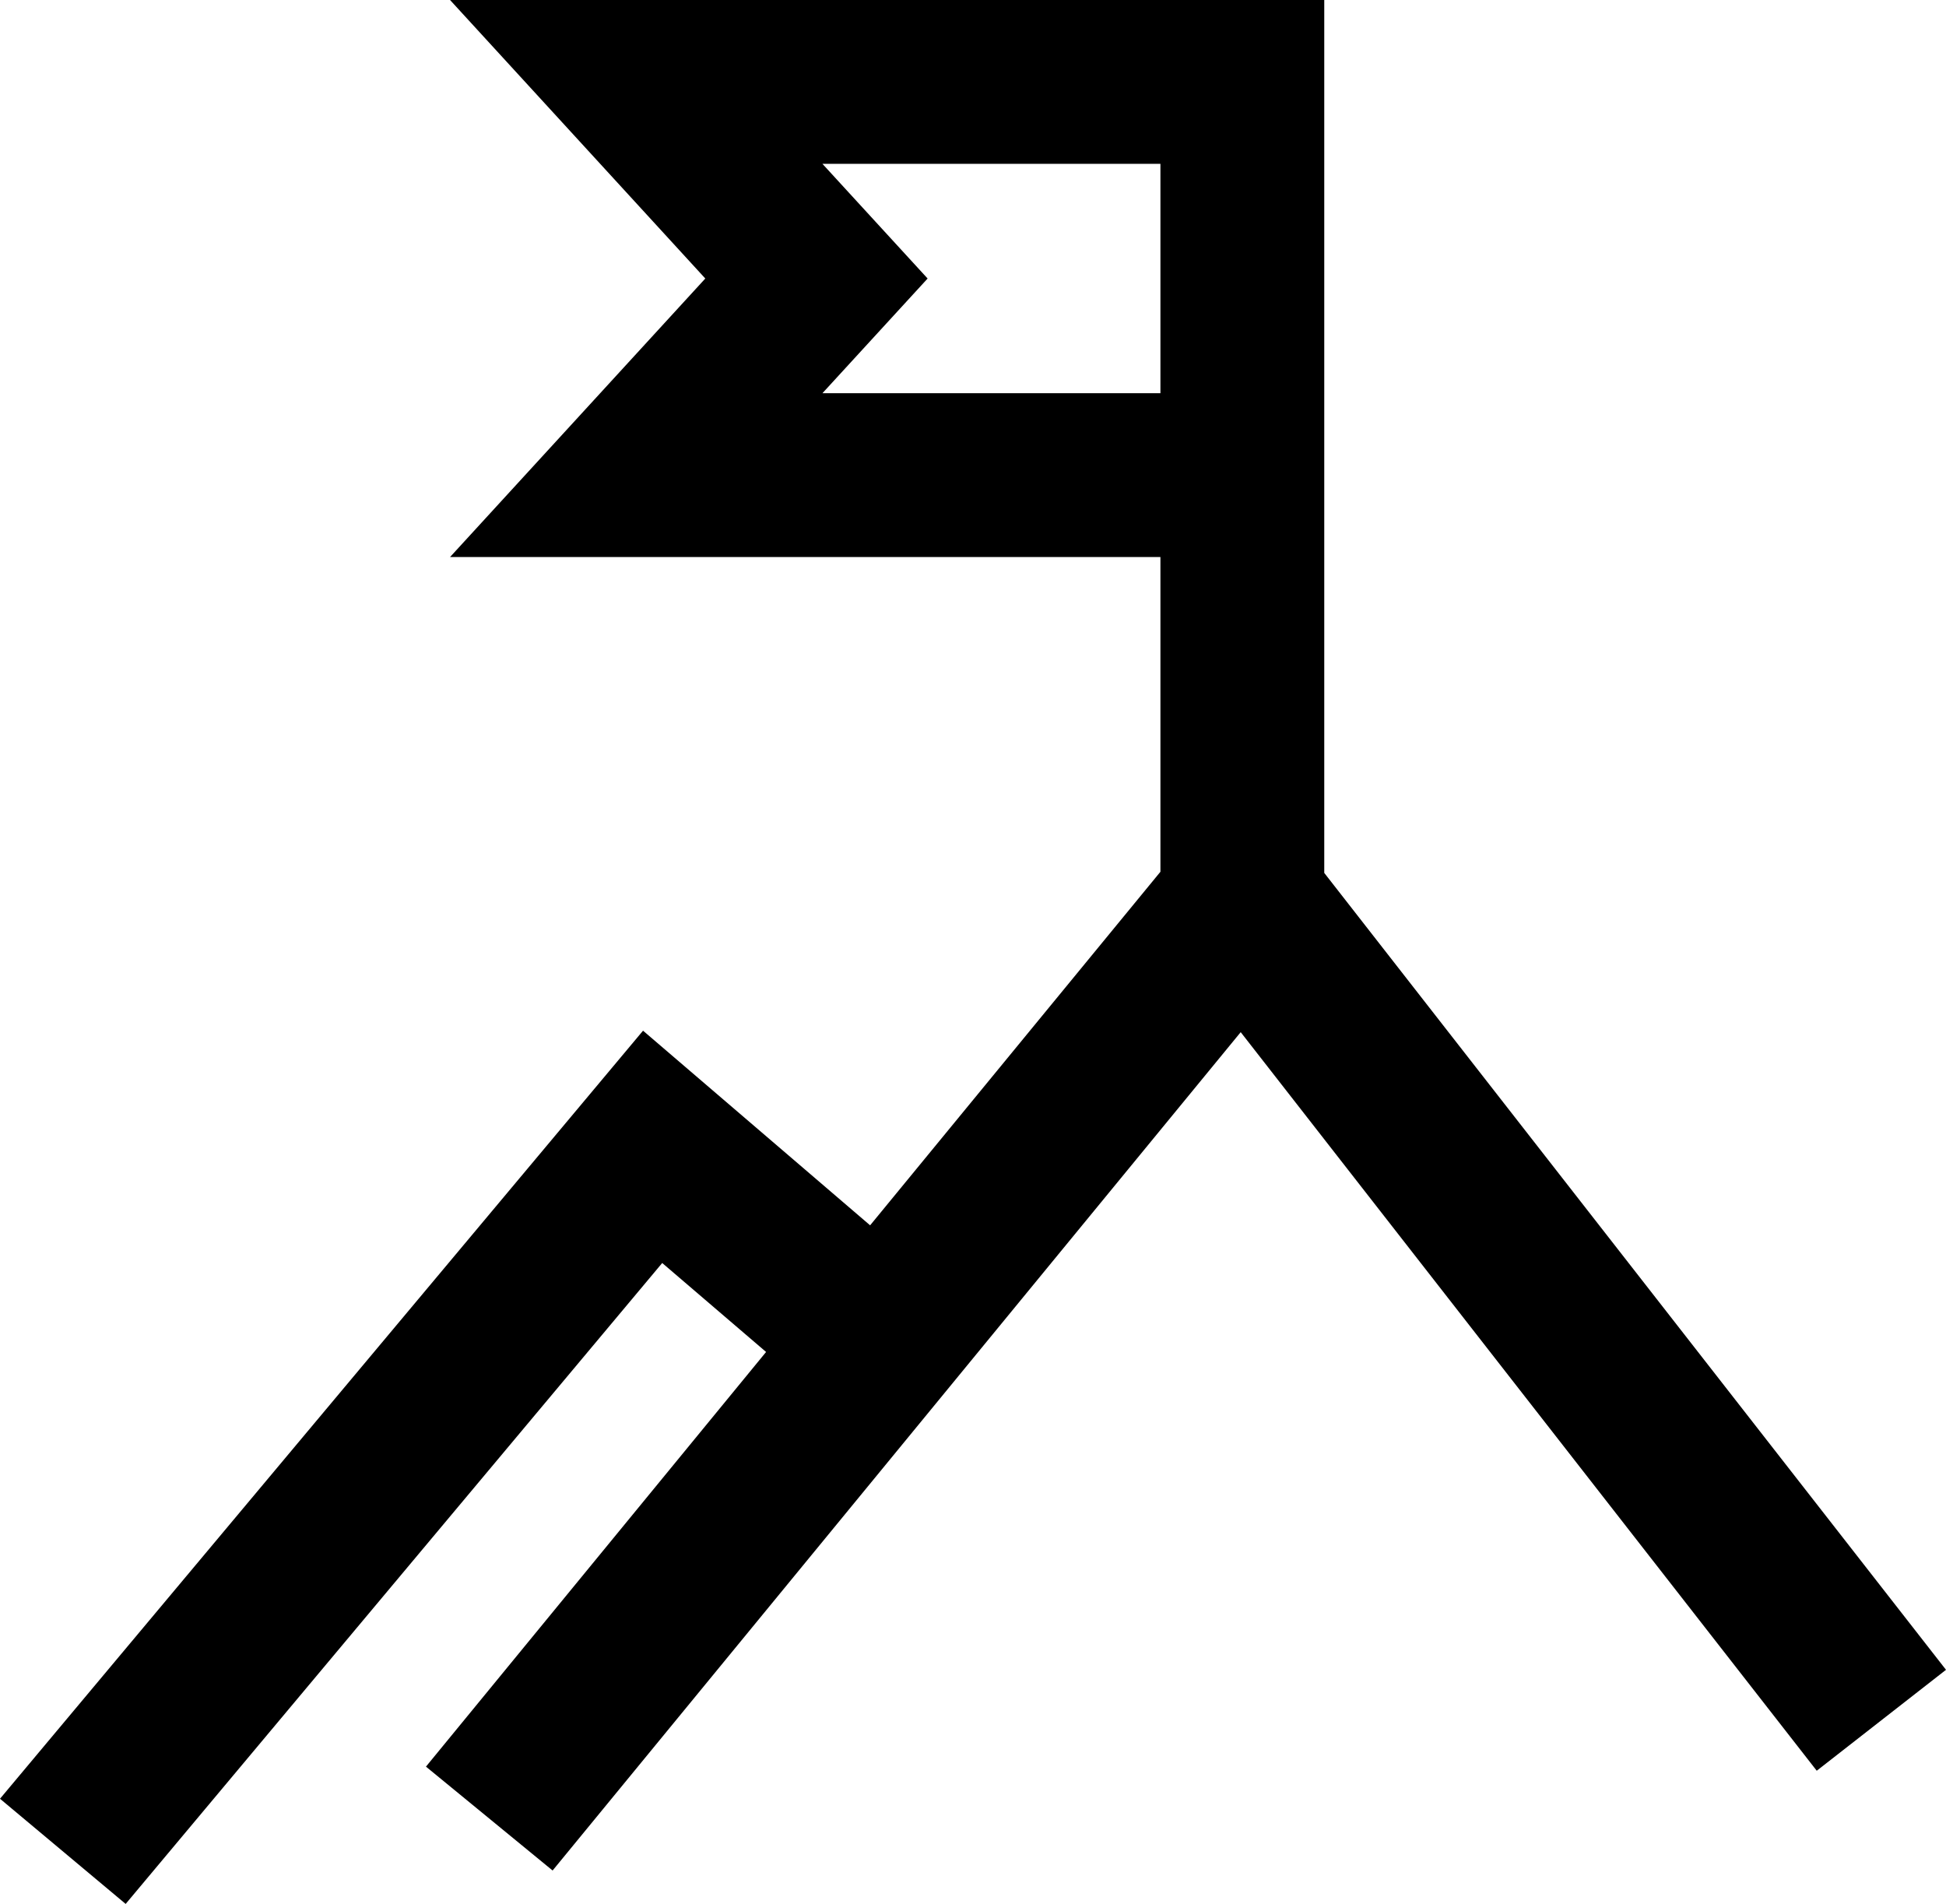 <svg xmlns="http://www.w3.org/2000/svg" width="118.78" height="116.21" viewBox="0 0 118.78 116.21"><g id="Warstwa_2" data-name="Warstwa 2"><g id="zamienione_na_ścieżki" data-name="zamienione na ścieżki"><path d="M80.83,53.28V0H27.47L43.05,17,27.47,34H70.83V53.21L53.11,74.79,39.25,62.91,0,109.79l7.67,6.42L40.42,77.09l6.34,5.43L26,107.83l7.73,6.34L75.73,63l35.16,45.08,7.89-6.16ZM50.2,24l6.42-7L50.2,10H70.83V24Z"/></g></g></svg>